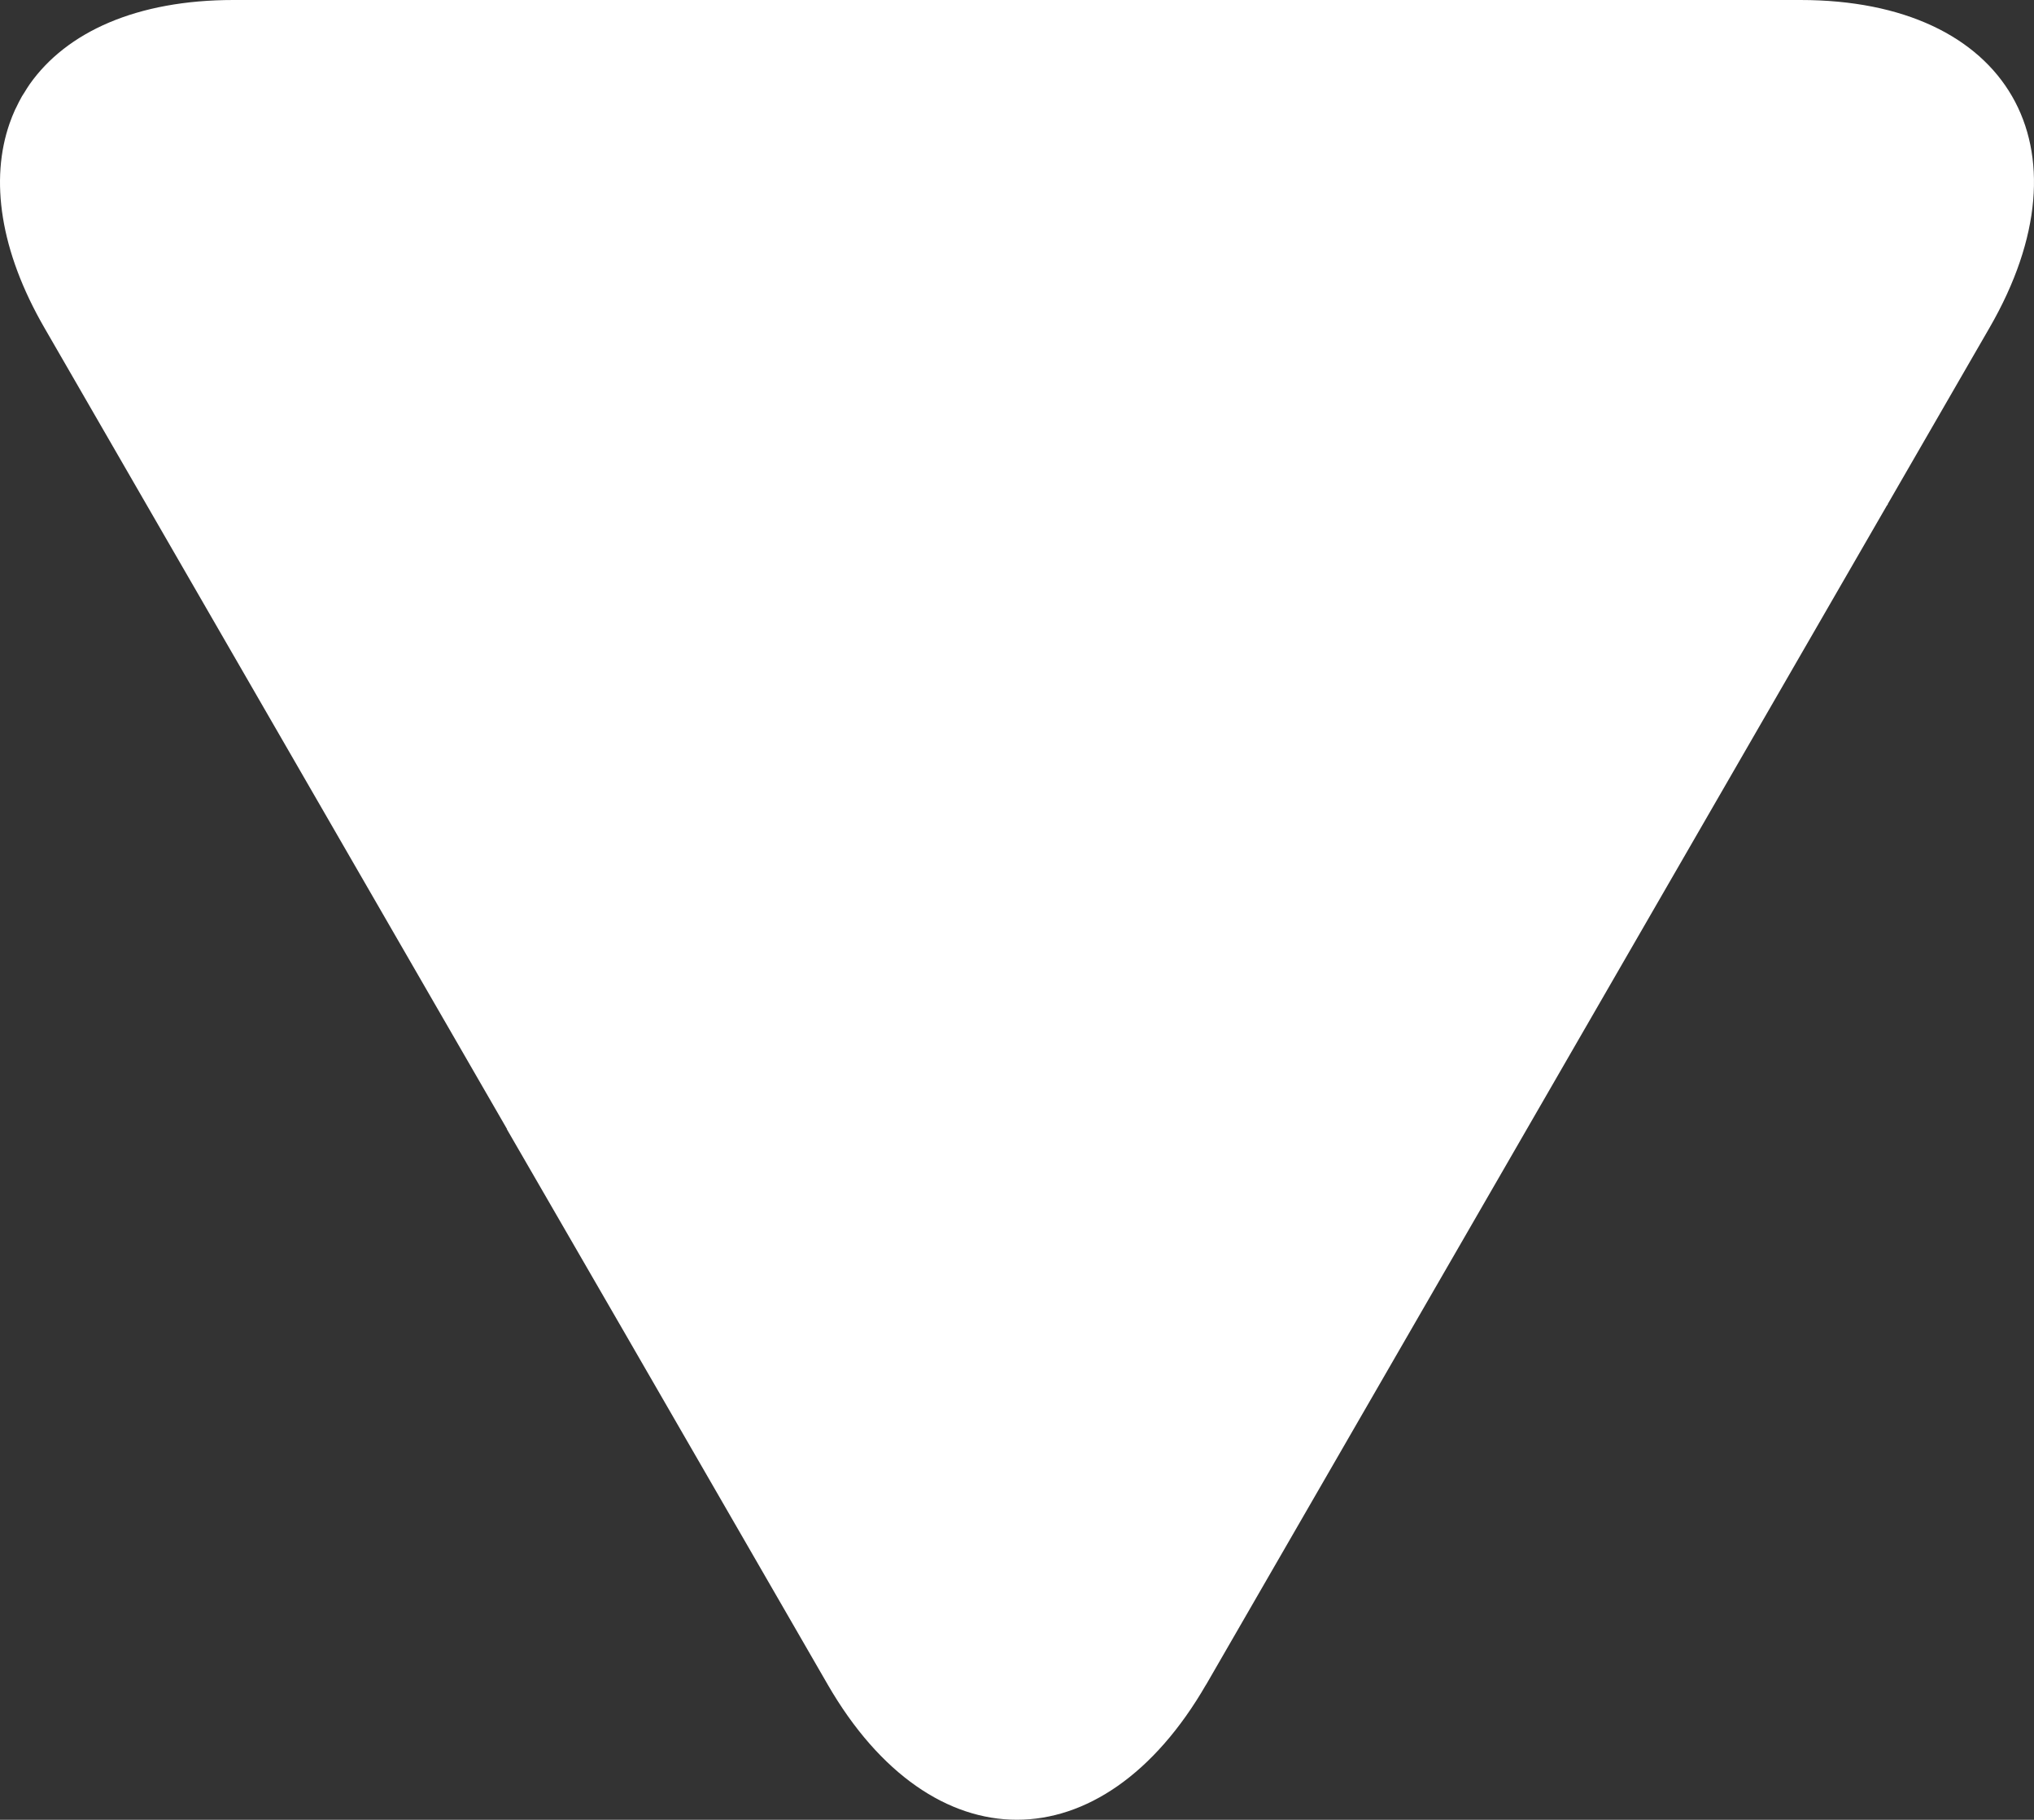 <?xml version="1.0" encoding="UTF-8"?> <svg xmlns="http://www.w3.org/2000/svg" viewBox="0 0 1000 894.69"><rect x="0" y="0" width="1000" height="894.69" fill="#333333" stroke="none"/><path d="m592.99 828.24 99.58-172.48c51.15-88.6 134.86-233.58 186.01-322.19l49.17-85.16.3-.13.09-.16-.2-.04 50.22-86.99C1029.32 72.49 987.47 0 885.16 0H114.8C67.22 0 32.74 15.7 14.6 41.4c-.95 1.35-1.8 2.77-2.66 4.17-.4.65-.85 1.26-1.22 1.92-1 1.74-1.89 3.55-2.75 5.36-.17.36-.38.71-.55 1.07-1 2.2-1.91 4.45-2.71 6.76.8-2.3 1.7-4.56 2.71-6.75-1 2.2-1.91 4.45-2.71 6.76-9.61 27.59-4.79 62.51 17.08 100.4l99.58 172.48c34.5 59.76 83.79 145.13 127.93 221.58l.08-.04-.02.03.02-.03-.34.15h.22l.06-.08.02.04 2.31-1.14-2.4 1.18c21.48 37.21 41.35 71.43 58.12 100.49l99.58 172.48c51.15 88.6 134.86 88.6 186.01 0Zm-37.92-655.82.19.04-.19-.04Z" style="fill:#fff"></path></svg> 